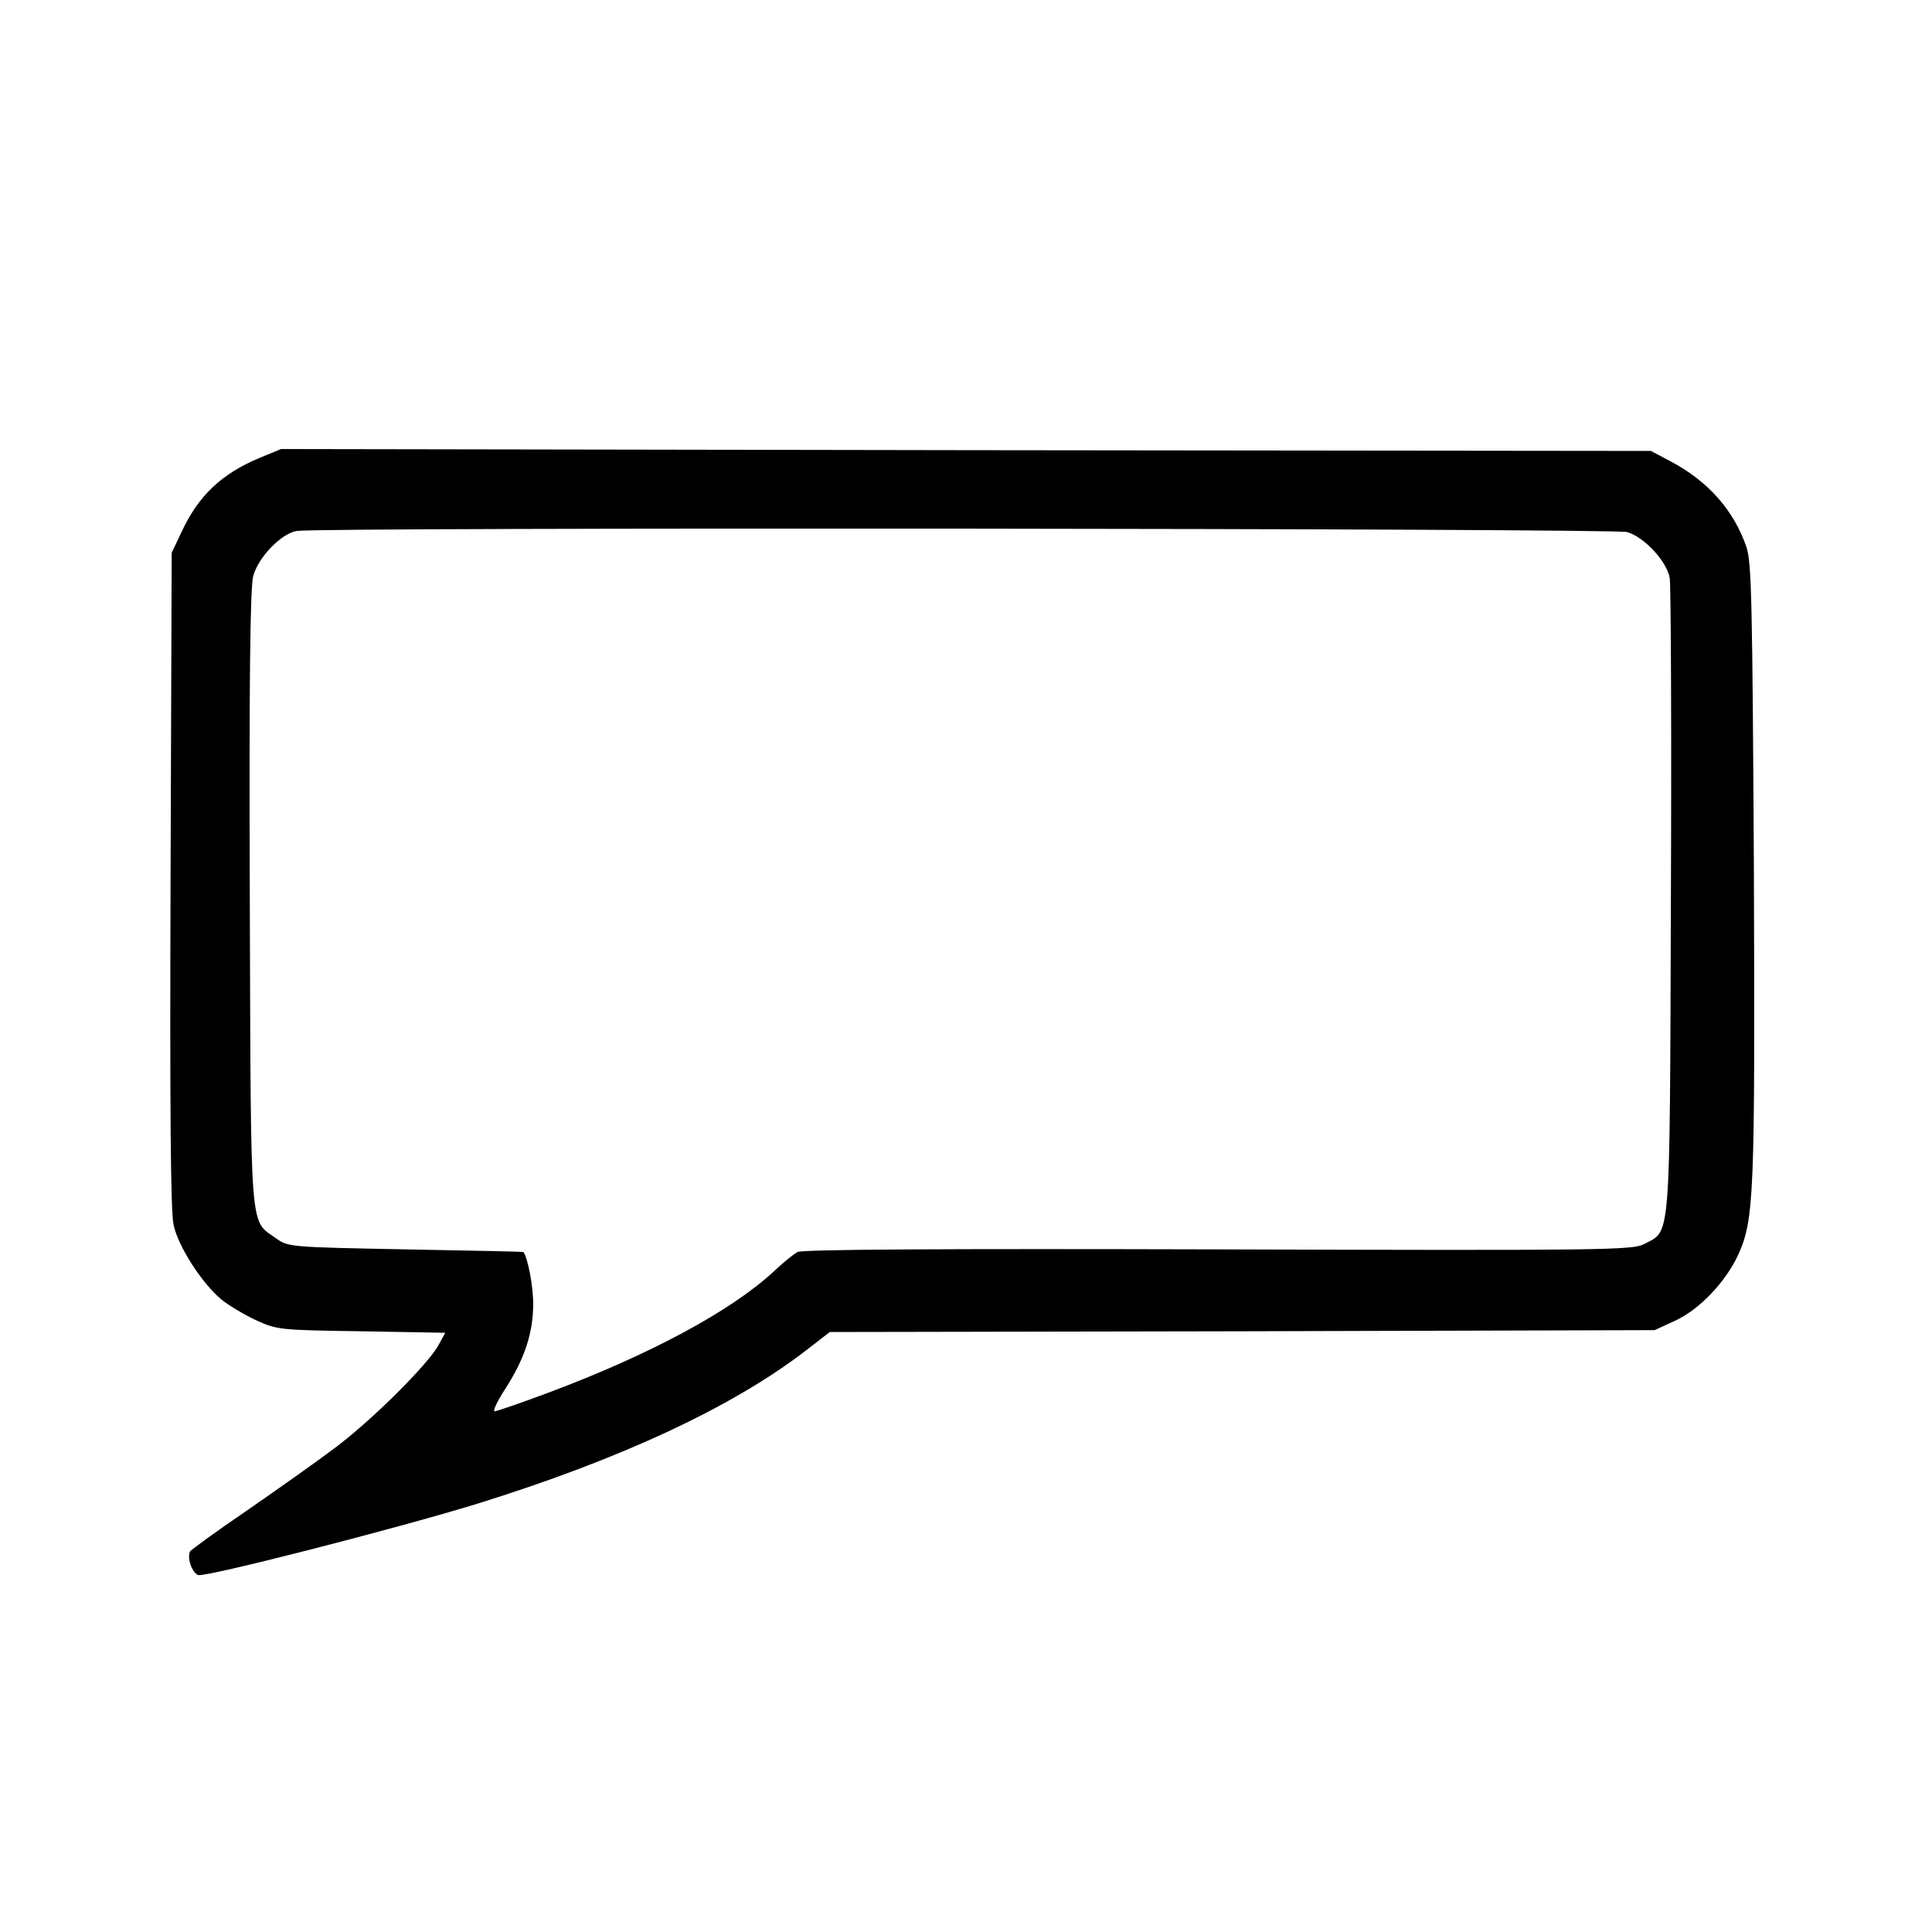 <?xml version="1.0" standalone="no"?>
<!DOCTYPE svg PUBLIC "-//W3C//DTD SVG 20010904//EN"
 "http://www.w3.org/TR/2001/REC-SVG-20010904/DTD/svg10.dtd">
<svg version="1.0" xmlns="http://www.w3.org/2000/svg"
 width="512pt" height="512pt" viewBox="0 0 512 512"
 preserveAspectRatio="xMidYMid meet">
<g transform="translate(0,512) scale(0.1,-0.1)"
fill="#000000" stroke="none">
<path d="M689 3907 c-101 -42 -163 -100 -208 -197 l-26 -55 -3 -865 c-2 -607
0 -880 8 -916 12 -57 75 -155 127 -198 17 -14 58 -39 90 -54 57 -26 62 -27
280 -30 l223 -4 -17 -31 c-25 -49 -178 -202 -278 -276 -49 -37 -154 -111 -232
-165 -78 -53 -145 -102 -149 -107 -9 -16 4 -56 21 -63 18 -7 529 124 740 189
380 118 678 257 872 407 l62 48 1093 2 1093 3 52 24 c64 28 136 103 169 175
43 93 45 161 42 1021 -4 715 -6 815 -20 856 -34 98 -102 174 -200 226 l-53 28
-1815 2 -1815 3 -56 -23z m3623 -197 c45 -13 105 -77 113 -122 3 -18 5 -404 3
-858 -3 -918 0 -869 -71 -907 -30 -16 -107 -17 -1128 -14 -734 2 -1103 0
-1116 -7 -10 -6 -39 -29 -63 -52 -114 -105 -326 -219 -592 -319 -75 -28 -141
-51 -147 -51 -6 0 7 27 29 61 50 78 73 146 73 224 0 49 -15 124 -26 137 -1 1
-141 4 -312 7 -304 6 -311 6 -343 29 -71 51 -67 -4 -70 900 -2 580 1 825 9
855 13 50 75 114 116 120 65 10 3489 7 3525 -3z"/>
</g>
</svg>
